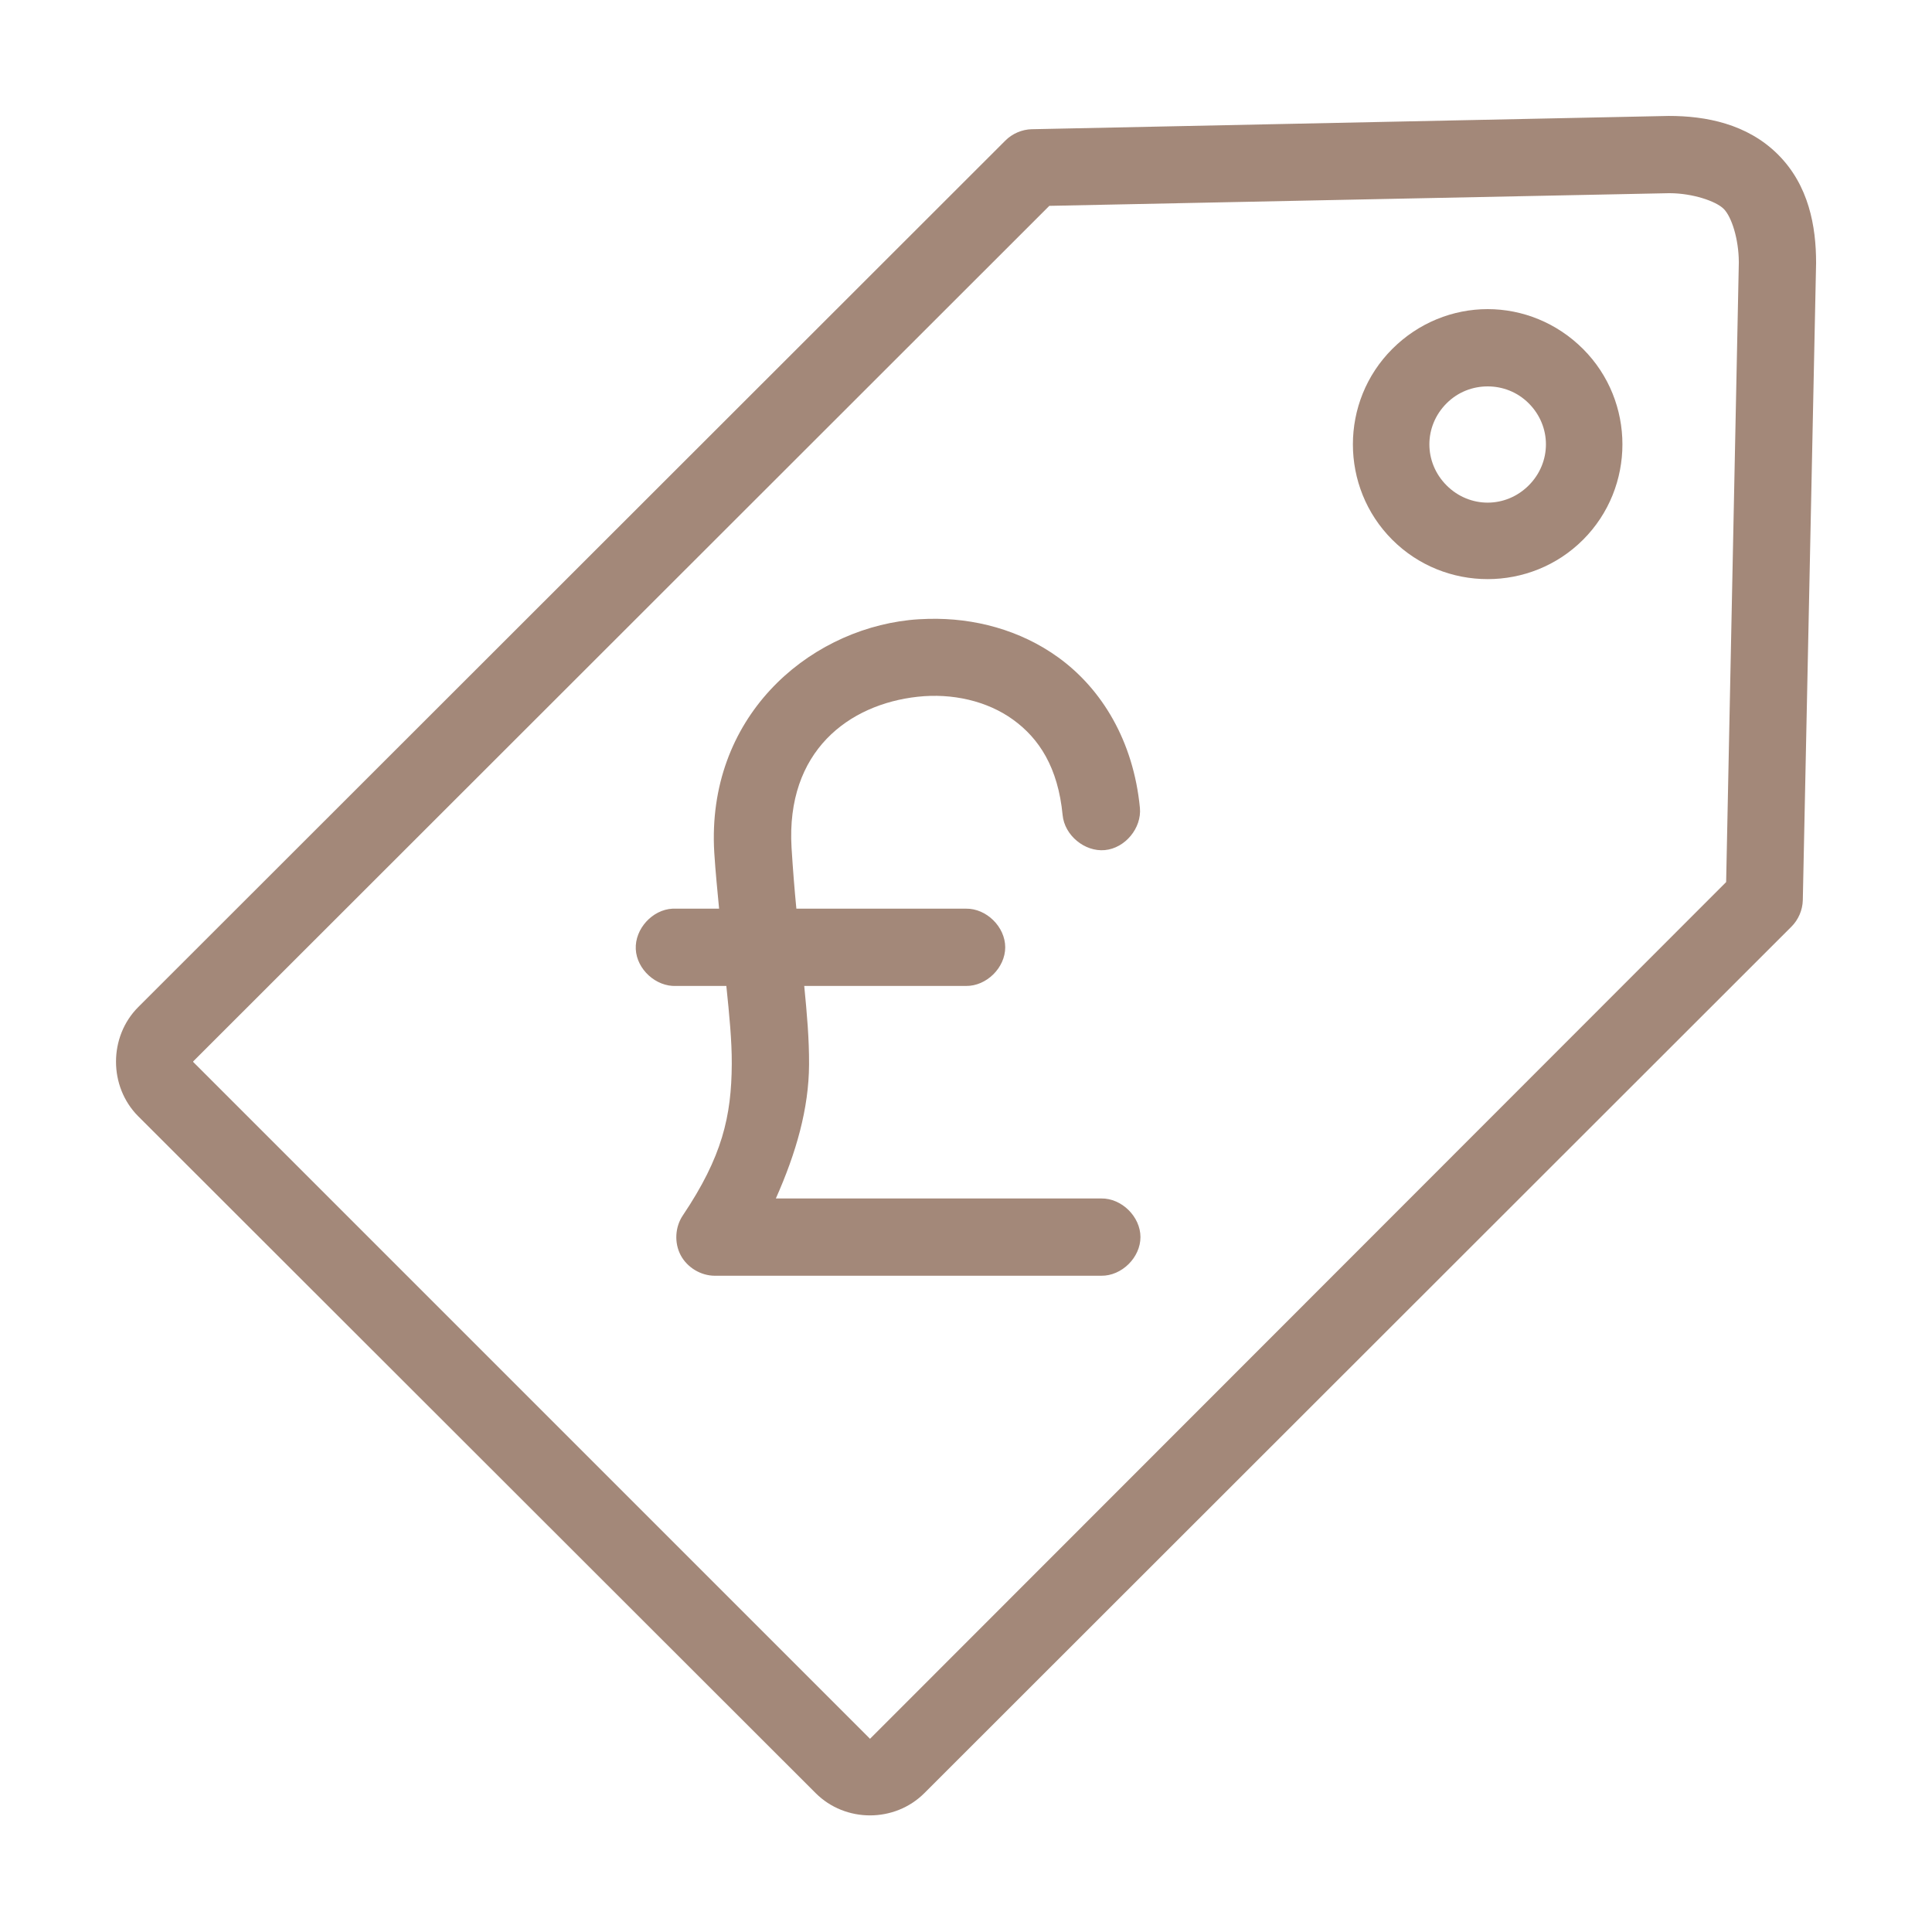 <?xml version="1.0" encoding="UTF-8"?>
<svg width="1200pt" height="1200pt" version="1.1" viewBox="0 0 1200 1200" xmlns="http://www.w3.org/2000/svg">
 <path d="m640.88 80.25c-6.141 0.148-12.184 2.758-16.5 7.125l-538.5 538.12c-18.434 18.43-18.426 49.445 0 67.875l420.75 420.38c18.426 18.43 49.07 18.43 67.5 0l538.5-538.12c4.367-4.316 6.977-10.359 7.125-16.5l8.25-395.62v-0.375c0-22.387-4.449-47.953-23.625-67.125-19.16-19.16-44.992-24.023-67.875-24-131.84 2.734-263.76 5.496-395.62 8.25zm396.38 39.75c13.957 0.07 28.492 4.867 33.375 9.75 4.867 4.867 9.293 18.586 9.375 33v0.375l-7.875 384.75-531.75 532.12-420.38-420.38v-0.375l531.75-531.38c128.49-2.57 257.04-5.336 385.5-7.875zm-113.25 72c-21.547 0-42.949 8.449-59.25 24.75-32.602 32.602-32.602 85.898 0 118.5s85.898 32.602 118.5 0 32.602-85.898 0-118.5c-16.301-16.301-37.703-24.75-59.25-24.75zm0 48c9.164 0 18.371 3.371 25.5 10.5 14.262 14.262 14.262 36.738 0 51s-36.738 14.262-51 0-14.262-36.738 0-51c7.129-7.129 16.336-10.5 25.5-10.5zm-347.25 144.38c-4.035 0.102-8 0.312-12 0.75-64.008 7-126.06 60.844-121.12 144.38 0.781 12.484 1.98 23.906 3 34.875h-28.875c-12.566 0.59-23.465 12.559-22.875 25.125s12.559 23.465 25.125 22.875h31.125c1.875 18.125 3.445 34.098 3.375 48.375-0.164 32.637-5.949 57.727-30.375 94.125-4.879 7.176-5.422 17.07-1.359 24.738s12.559 12.773 21.234 12.762h240c12.68 0.18 24.344-11.32 24.344-24s-11.664-24.18-24.344-24h-202.12c12.613-28.371 20.488-55.77 20.625-83.25 0.078-15.809-1.332-31.777-3-48.75h100.5c12.68 0.18 24.34-11.32 24.34-24s-11.664-24.18-24.34-24h-105.38c-1.16-11.832-2.16-24.457-3-37.875-3.543-59.984 35.566-89.066 78.375-93.75 21.402-2.34 43.113 2.566 59.25 14.25s27.875 29.605 30.75 59.25c1.18 12.566 13.684 22.93 26.25 21.75s22.93-13.684 21.75-26.25c-4.019-41.469-23.594-73.805-50.625-93.375-23.652-17.125-52.387-24.703-80.625-24z" fill="#a38879"/>
</svg>
